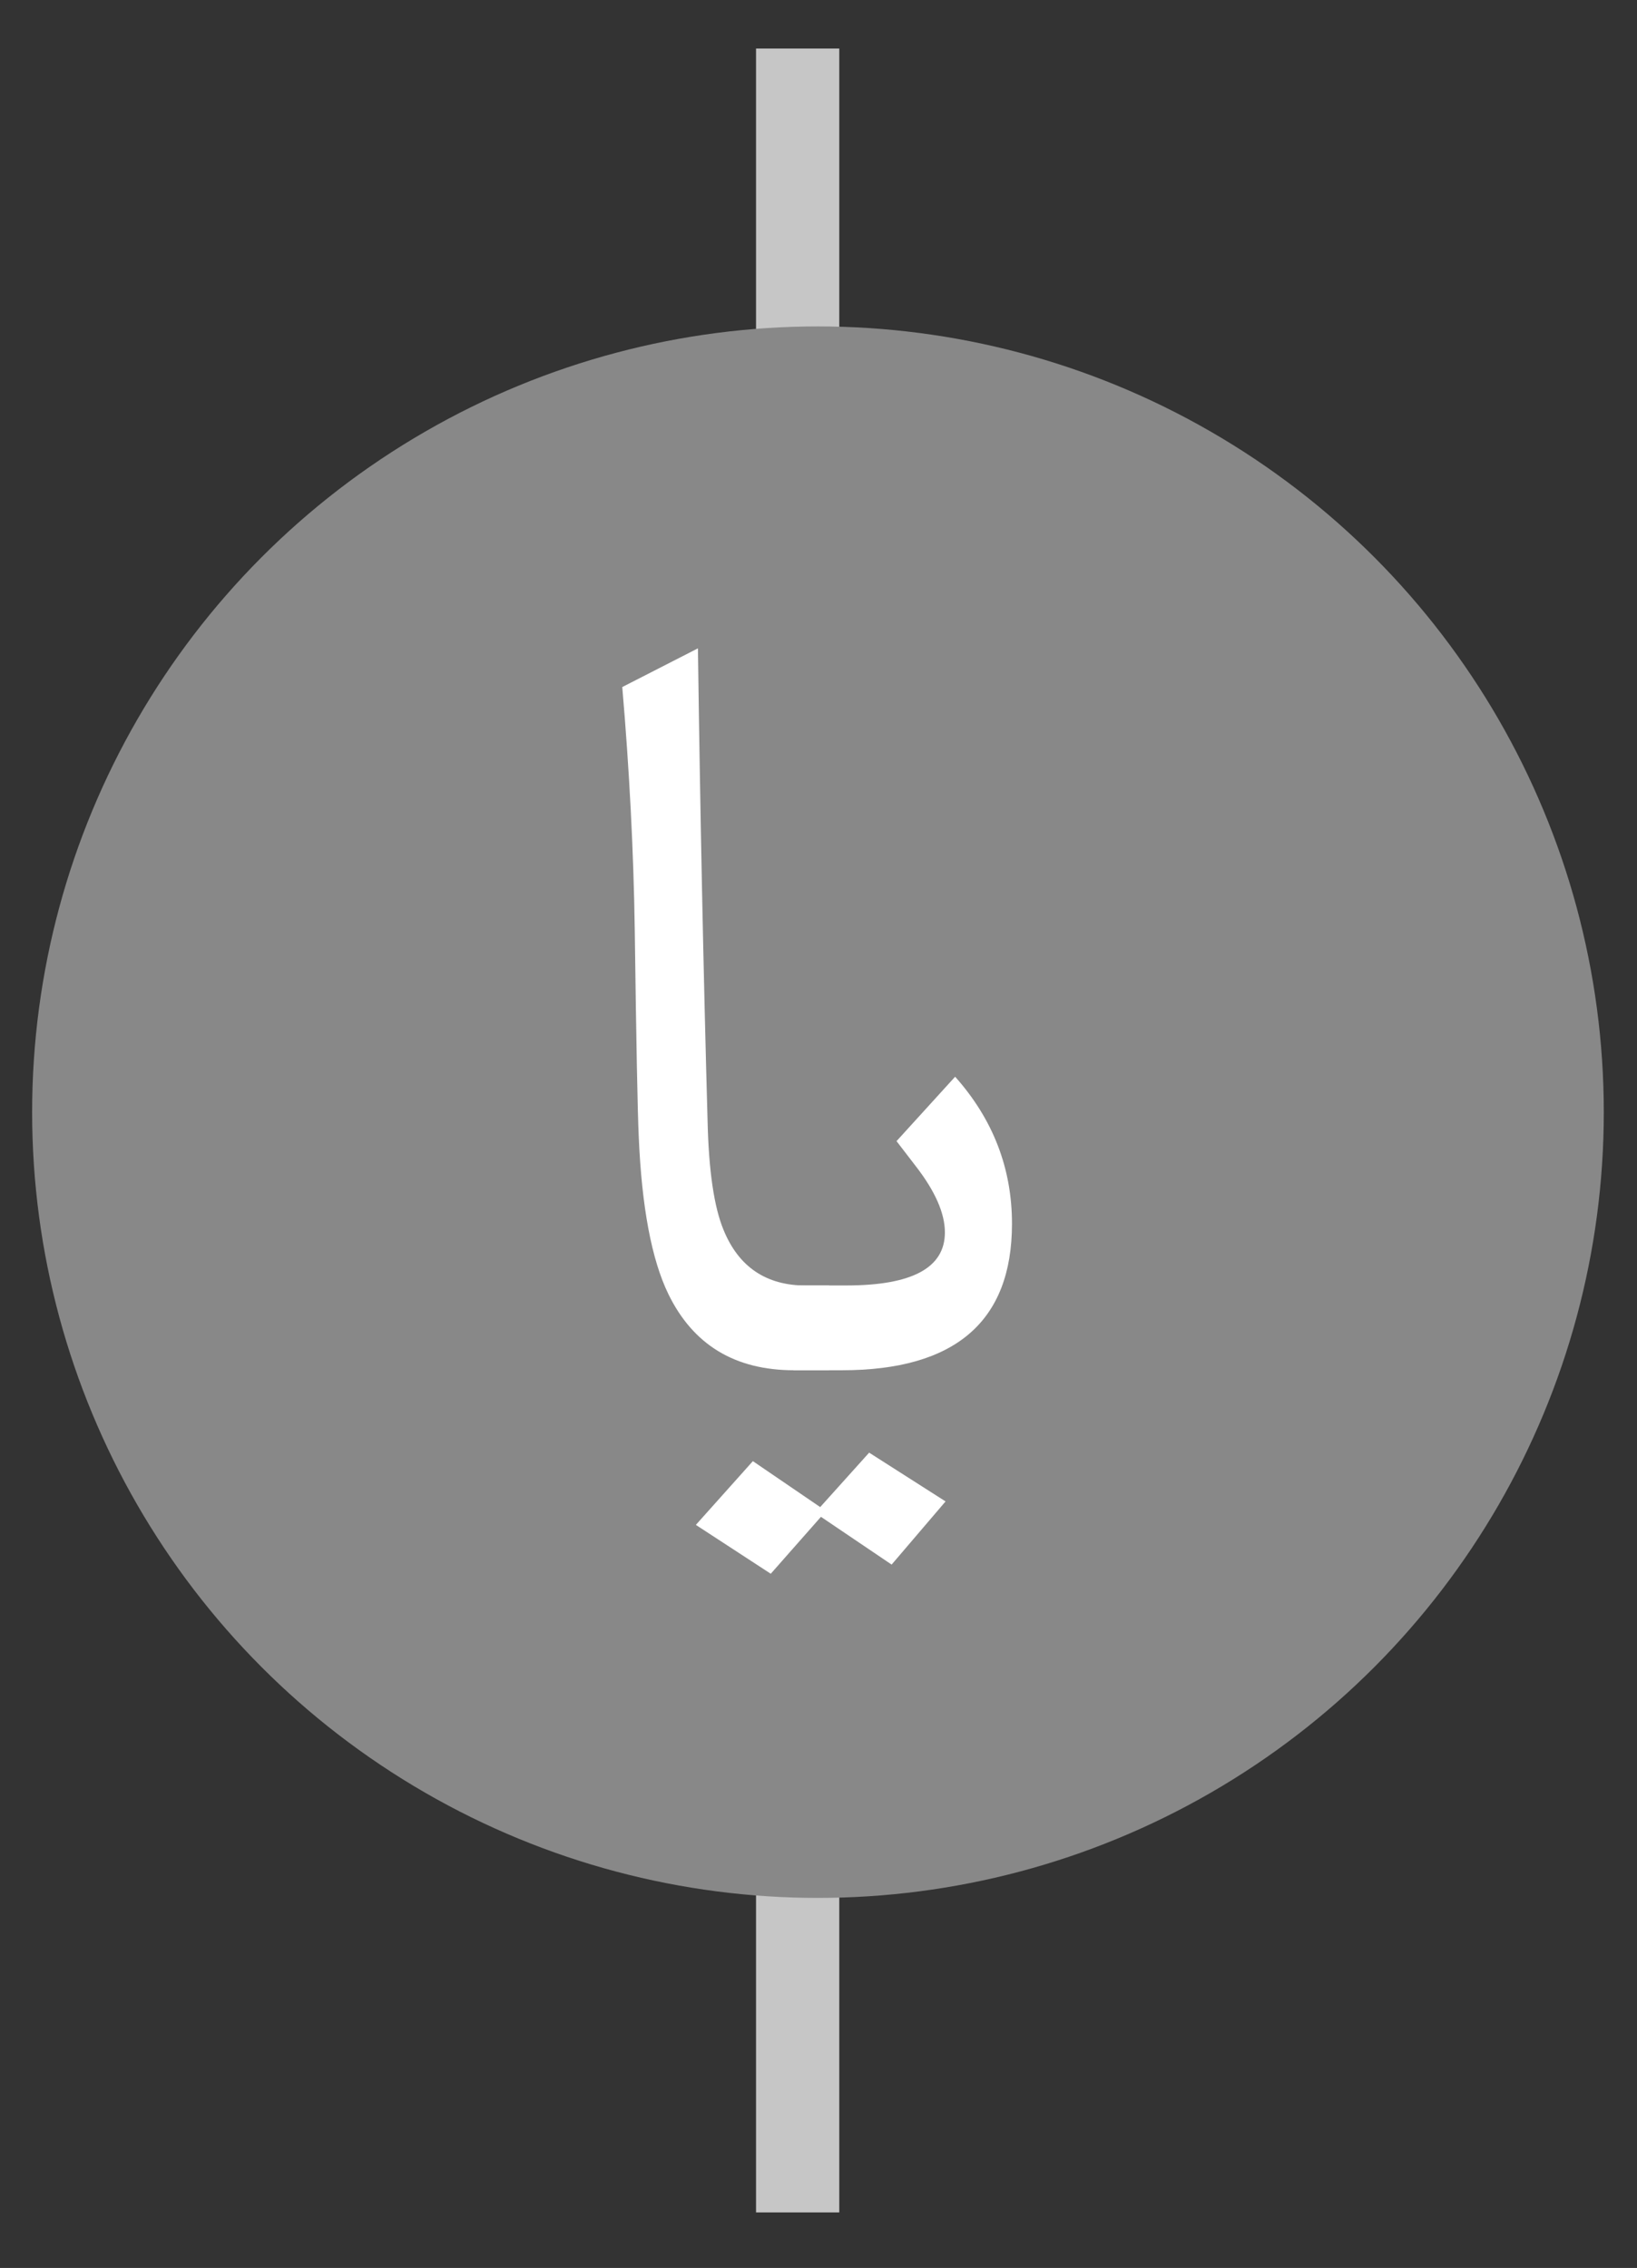 <?xml version="1.0" encoding="iso-8859-1"?>
<!-- Generator: Adobe Illustrator 17.0.0, SVG Export Plug-In . SVG Version: 6.00 Build 0)  -->
<!DOCTYPE svg PUBLIC "-//W3C//DTD SVG 1.1//EN" "http://www.w3.org/Graphics/SVG/1.1/DTD/svg11.dtd">
<svg version="1.1" id="Layer_1" xmlns="http://www.w3.org/2000/svg" xmlns:xlink="http://www.w3.org/1999/xlink" x="0px" y="0px"
	 width="100%" height="100%" viewBox="0 0 19.667 27.25" style="enable-background:new 0 0 19.667 27.25;"
	 xml:space="preserve">
<rect x="0" y="0" width="19.667" height="27.25" fill="#333333" stroke="none"/>
<rect x="9.083" y="0.583" style="fill:#C6C6C6;" width="1" height="26"/>
<circle style="fill:#888888;" cx="9.827" cy="13.363" r="9.441"/>
<g>
	<path style="fill:#FFFFFF;" d="M9.964,16.464H9.54c-0.711,0-1.214-0.306-1.511-0.917c-0.201-0.415-0.319-1.044-0.355-1.888
		c-0.014-0.296-0.03-1.126-0.048-2.49c-0.014-0.939-0.064-1.911-0.15-2.914l0.909-0.465c0.027,1.989,0.066,3.884,0.116,5.686
		c0.014,0.593,0.078,1.026,0.191,1.3c0.182,0.447,0.513,0.67,0.991,0.67h0.28V16.464z"/>
	<path style="fill:#FFFFFF;" d="M12.158,14.704c0,1.173-0.682,1.76-2.044,1.76H9.533v-1.019h0.636c0.789,0,1.183-0.212,1.183-0.637
		c0-0.229-0.116-0.494-0.349-0.795l-0.232-0.302l0.704-0.774C11.93,13.448,12.158,14.037,12.158,14.704z M11.36,18.04l-0.648,0.759
		l-0.849-0.574l-0.603,0.684l-0.9-0.587l0.685-0.766l0.809,0.552l0.588-0.654L11.36,18.04z"/>
</g>
</svg>
